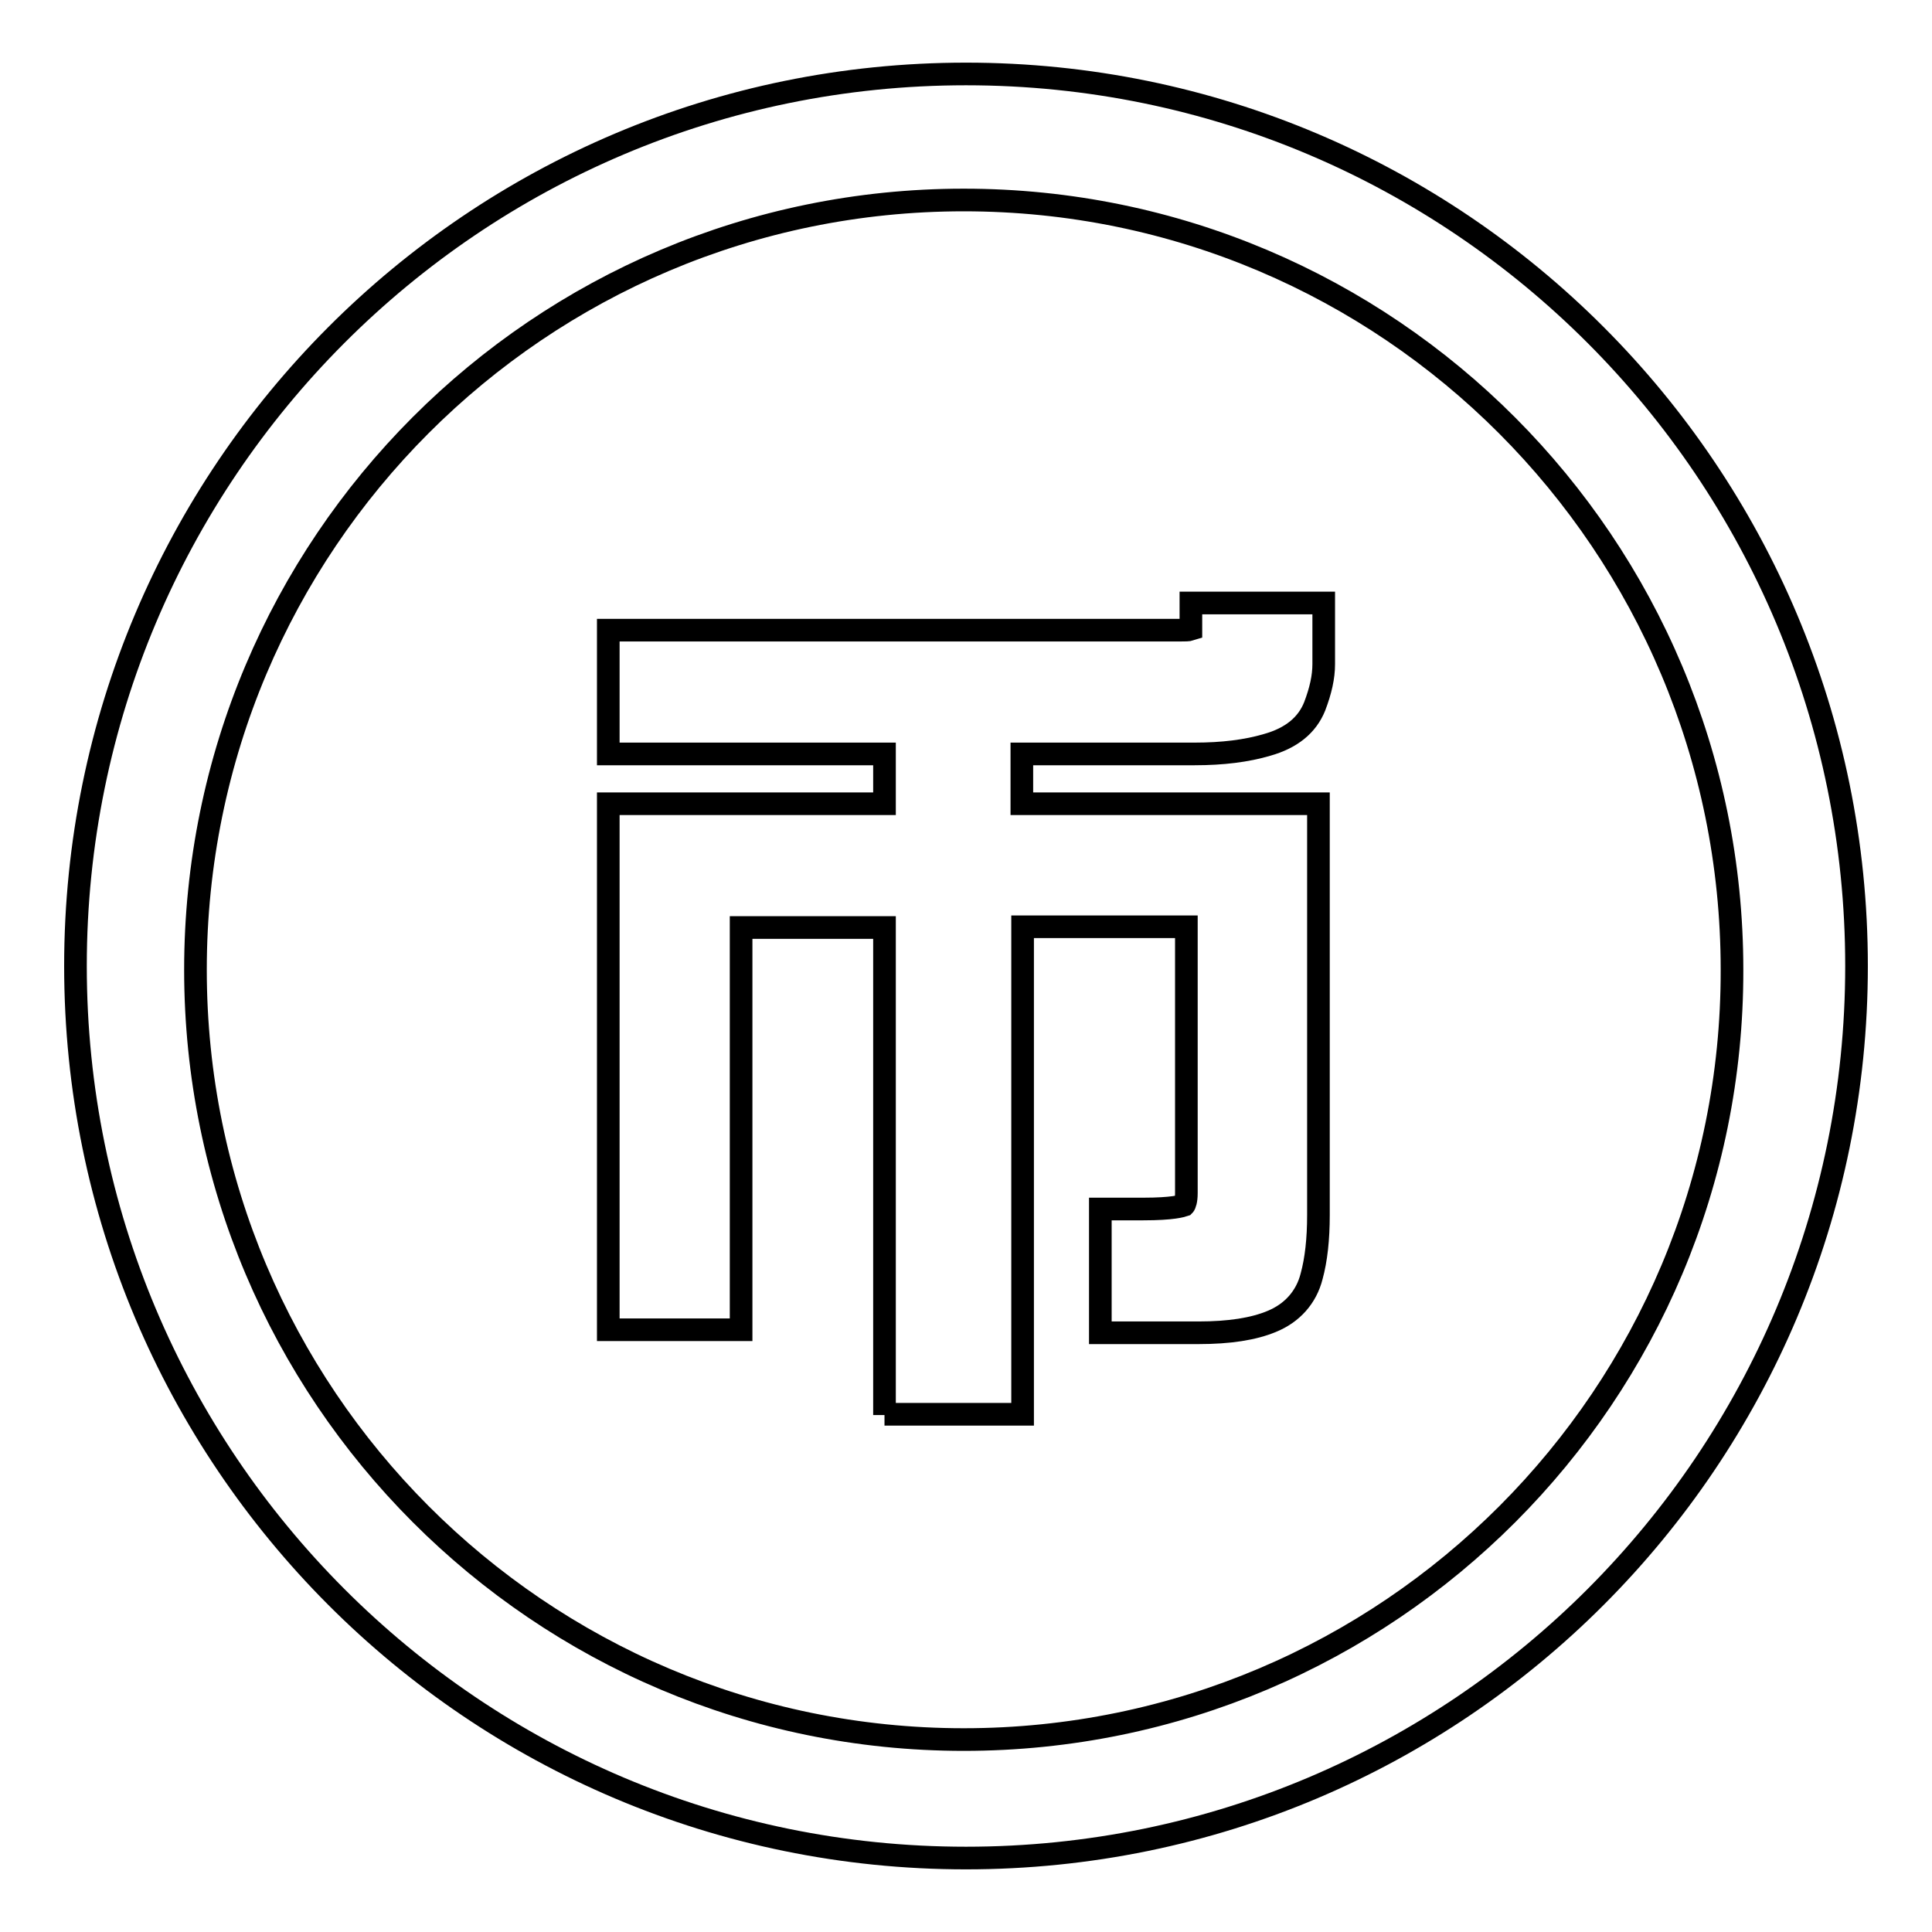 <?xml version="1.0" encoding="utf-8"?>
<!-- Svg Vector Icons : http://www.onlinewebfonts.com/icon -->
<!DOCTYPE svg PUBLIC "-//W3C//DTD SVG 1.1//EN" "http://www.w3.org/Graphics/SVG/1.1/DTD/svg11.dtd">
<svg version="1.1" xmlns="http://www.w3.org/2000/svg" xmlns:xlink="http://www.w3.org/1999/xlink" x="0px" y="0px" viewBox="0 0 256 256" enable-background="new 0 0 256 256" xml:space="preserve">
<g><g><path stroke-width="3" fill-opacity="0" stroke="#000000"  d="M117.2,187.5v-64.6h-19v53.3H80.6v-69.7h36.6v-6.6H80.6V83.5h75.7c0.7,0,1.2,0,1.5-0.1v-3.5h17.6V88c0,1.7-0.4,3.5-1.2,5.6c-1,2.5-3.1,4.2-6.3,5.1c-2.7,0.8-5.9,1.2-9.6,1.2h-22.9v6.6h39.3V161c0,3.2-0.3,5.9-0.9,8.1c-0.7,2.8-2.6,4.9-5.3,6c-2.4,1-5.6,1.5-9.7,1.5h-13v-16.4h5.7c3.9,0,5.1-0.4,5.4-0.5c0.1-0.1,0.3-0.6,0.3-1.6v-35.3h-21.7v64.6H117.2L117.2,187.5L117.2,187.5z"/><path stroke-width="3" fill-opacity="0" stroke="#000000"  d="M128,9.8C62.8,9.8,10,62.7,10,128c0,65.3,52.8,118.2,118,118.2c65.2,0,118-52.9,118-118.2C246,62.7,193.2,9.8,128,9.8L128,9.8z M127.7,230.5c-56.2,0-101.8-45.7-101.8-102c0-56.4,45.6-102,101.8-102c56.3,0,101.8,45.7,101.8,102C229.6,184.8,184,230.5,127.7,230.5L127.7,230.5z"/></g></g>
</svg>
